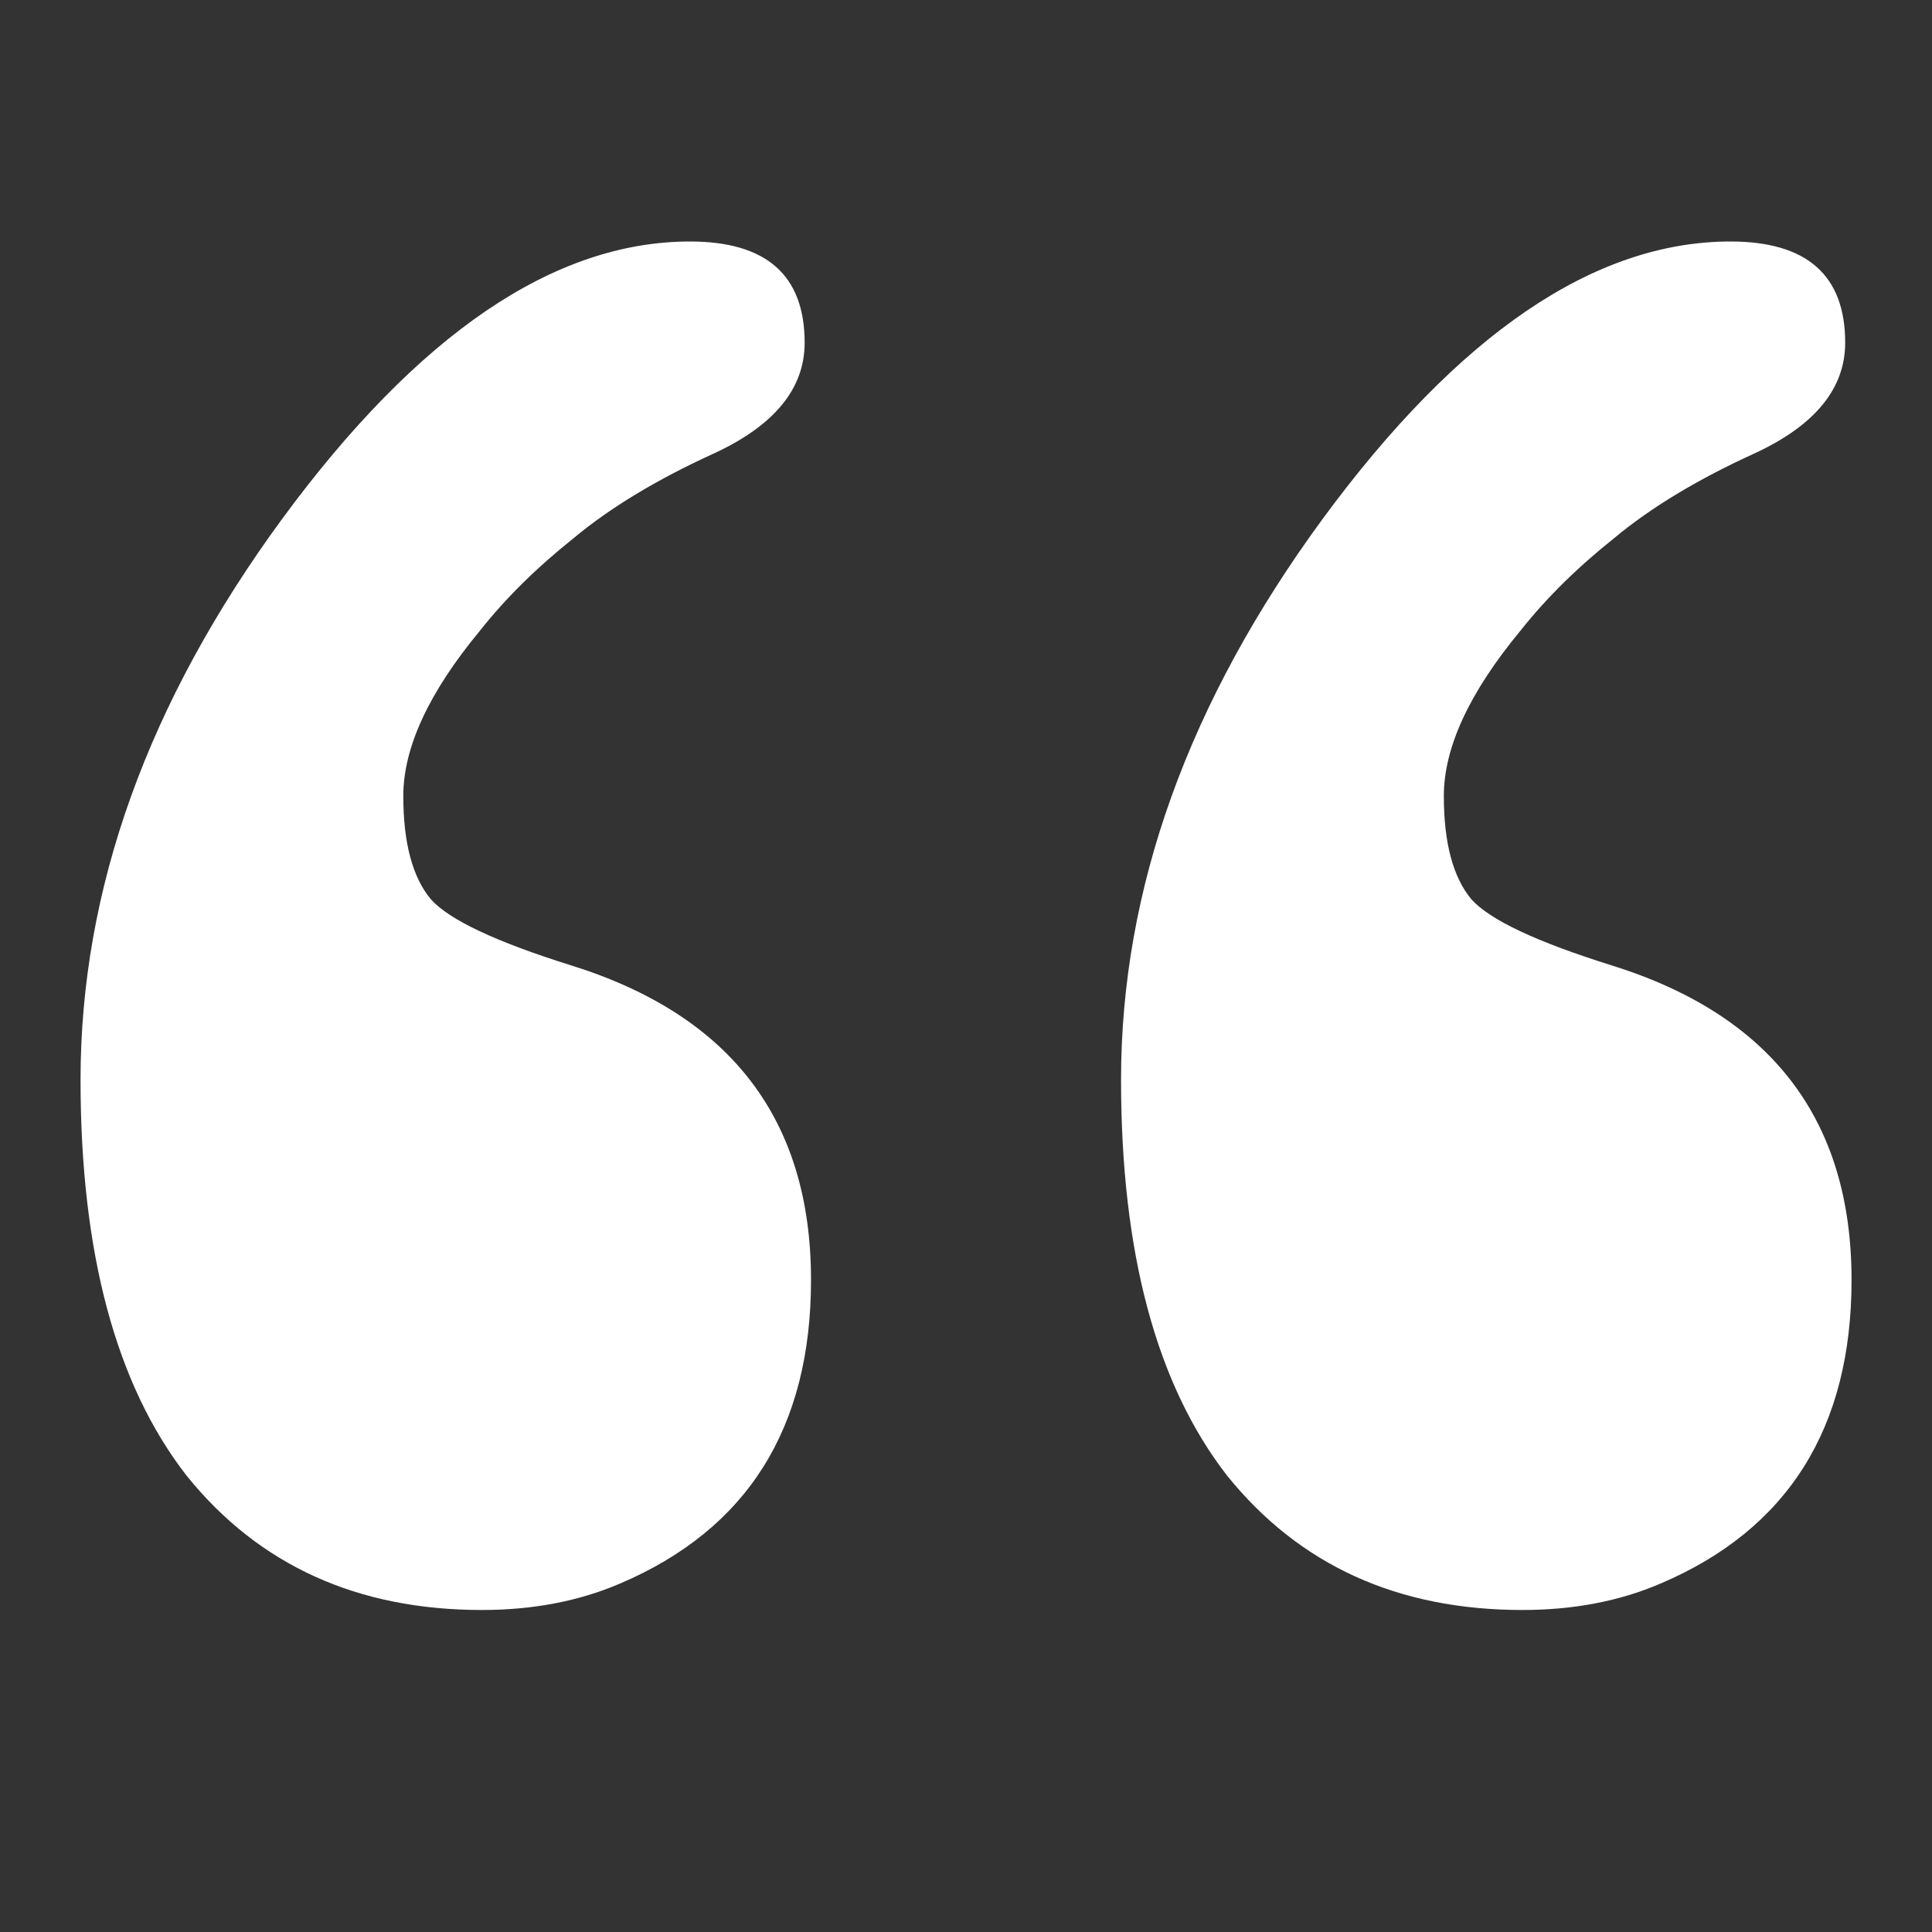 <svg width="64" height="64" viewBox="0 0 64 64" fill="none" xmlns="http://www.w3.org/2000/svg">
<rect x="0" y="0" width="64" height="64" fill="#333333" stroke="none"/>
<path d="M15.963 53.333C11.836 53.333 8.577 51.851 6.185 48.888C3.84 45.875 2.668 41.502 2.668 35.769C2.668 29.452 4.896 23.257 9.351 17.183C13.853 11.061 18.355 8 22.857 8C25.389 8 26.655 9.118 26.655 11.353C26.655 12.859 25.67 14.074 23.701 14.997C21.778 15.871 20.207 16.819 18.988 17.839C17.768 18.811 16.737 19.831 15.893 20.9C14.204 22.941 13.36 24.763 13.36 26.367C13.36 27.921 13.665 29.063 14.275 29.792C14.884 30.472 16.432 31.201 18.917 31.979C24.217 33.631 26.866 37.105 26.866 42.401C26.866 47.308 24.756 50.661 20.535 52.459C19.175 53.042 17.651 53.333 15.963 53.333ZM50.431 53.333C46.304 53.333 43.045 51.851 40.654 48.888C38.309 45.875 37.136 41.502 37.136 35.769C37.136 29.452 39.364 23.257 43.819 17.183C48.321 11.061 52.823 8 57.325 8C59.857 8 61.124 9.118 61.124 11.353C61.124 12.859 60.139 14.074 58.169 14.997C56.246 15.871 54.675 16.819 53.456 17.839C52.237 18.811 51.205 19.831 50.361 20.9C48.673 22.941 47.829 24.763 47.829 26.367C47.829 27.921 48.133 29.063 48.743 29.792C49.353 30.472 50.9 31.201 53.386 31.979C58.685 33.631 61.335 37.105 61.335 42.401C61.335 47.308 59.224 50.661 55.004 52.459C53.644 53.042 52.12 53.333 50.431 53.333Z" fill="white"/>
</svg>

